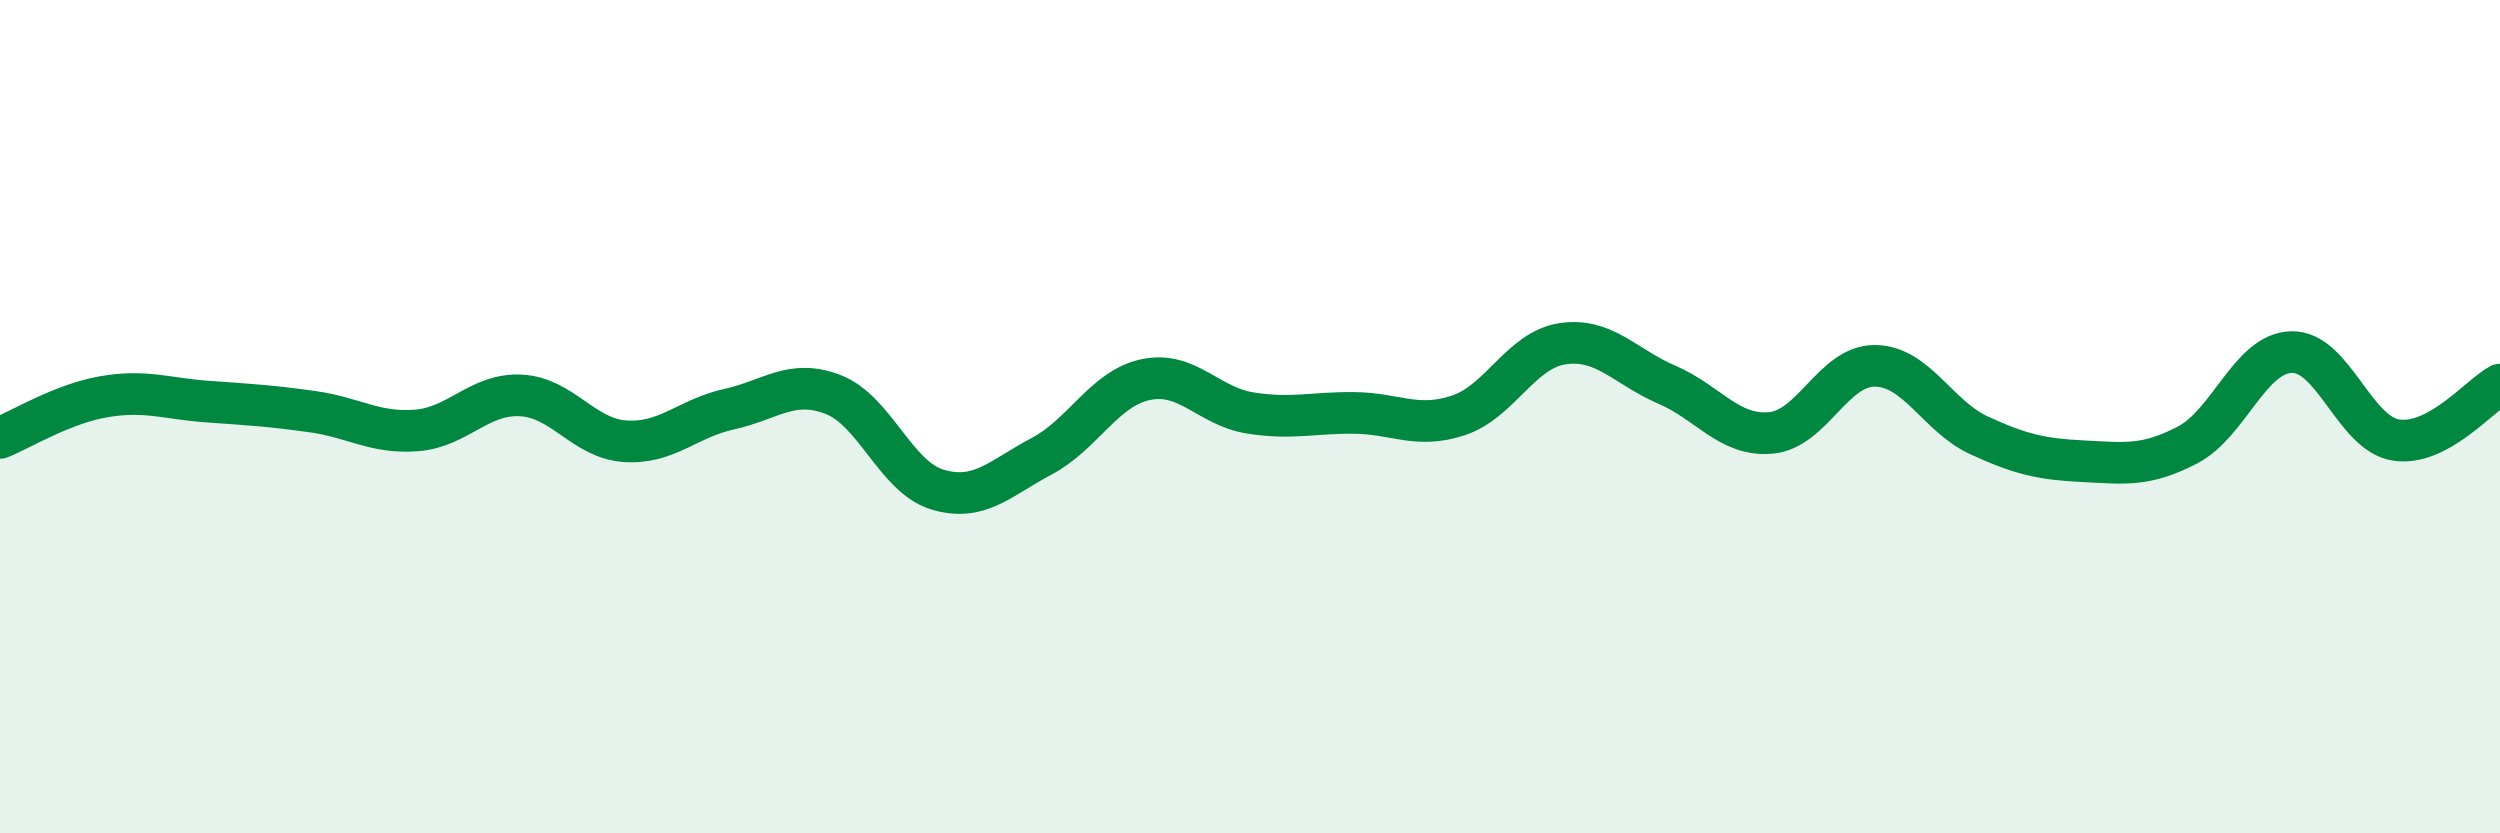 
    <svg width="60" height="20" viewBox="0 0 60 20" xmlns="http://www.w3.org/2000/svg">
      <path
        d="M 0,10.51 C 0.5,10.31 1.5,9.69 2.5,9.52 C 3.5,9.35 4,9.57 5,9.64 C 6,9.71 6.5,9.74 7.5,9.88 C 8.5,10.02 9,10.41 10,10.33 C 11,10.25 11.5,9.44 12.5,9.49 C 13.5,9.54 14,10.52 15,10.59 C 16,10.66 16.5,10.04 17.5,9.82 C 18.5,9.6 19,9.08 20,9.47 C 21,9.86 21.5,11.45 22.5,11.75 C 23.5,12.05 24,11.48 25,10.95 C 26,10.42 26.5,9.32 27.5,9.11 C 28.5,8.9 29,9.75 30,9.91 C 31,10.07 31.5,9.9 32.5,9.91 C 33.5,9.92 34,10.3 35,9.97 C 36,9.64 36.5,8.4 37.5,8.25 C 38.5,8.1 39,8.8 40,9.23 C 41,9.66 41.5,10.48 42.5,10.39 C 43.5,10.3 44,8.77 45,8.78 C 46,8.79 46.5,9.99 47.5,10.45 C 48.5,10.91 49,11.02 50,11.07 C 51,11.12 51.5,11.2 52.5,10.68 C 53.5,10.16 54,8.47 55,8.45 C 56,8.43 56.5,10.4 57.5,10.56 C 58.5,10.72 59.5,9.5 60,9.23L60 20L0 20Z"
        fill="#008740"
        opacity="0.1"
        stroke-linecap="round"
        stroke-linejoin="round"
      />
      <path
        d="M 0,10.51 C 0.5,10.31 1.5,9.69 2.5,9.52 C 3.5,9.35 4,9.57 5,9.64 C 6,9.71 6.5,9.74 7.5,9.88 C 8.5,10.02 9,10.41 10,10.33 C 11,10.25 11.5,9.44 12.5,9.49 C 13.5,9.54 14,10.52 15,10.59 C 16,10.66 16.5,10.04 17.5,9.82 C 18.5,9.6 19,9.08 20,9.47 C 21,9.86 21.5,11.45 22.5,11.75 C 23.5,12.05 24,11.48 25,10.95 C 26,10.42 26.5,9.32 27.5,9.11 C 28.5,8.9 29,9.75 30,9.91 C 31,10.07 31.5,9.9 32.5,9.91 C 33.5,9.92 34,10.3 35,9.97 C 36,9.64 36.5,8.4 37.5,8.25 C 38.5,8.1 39,8.8 40,9.23 C 41,9.66 41.5,10.48 42.5,10.39 C 43.5,10.3 44,8.77 45,8.78 C 46,8.79 46.5,9.99 47.5,10.45 C 48.5,10.91 49,11.02 50,11.07 C 51,11.12 51.5,11.2 52.5,10.68 C 53.5,10.16 54,8.47 55,8.45 C 56,8.43 56.5,10.4 57.5,10.56 C 58.5,10.72 59.5,9.5 60,9.23"
        stroke="#008740"
        stroke-width="1"
        fill="none"
        stroke-linecap="round"
        stroke-linejoin="round"
      />
    </svg>
  